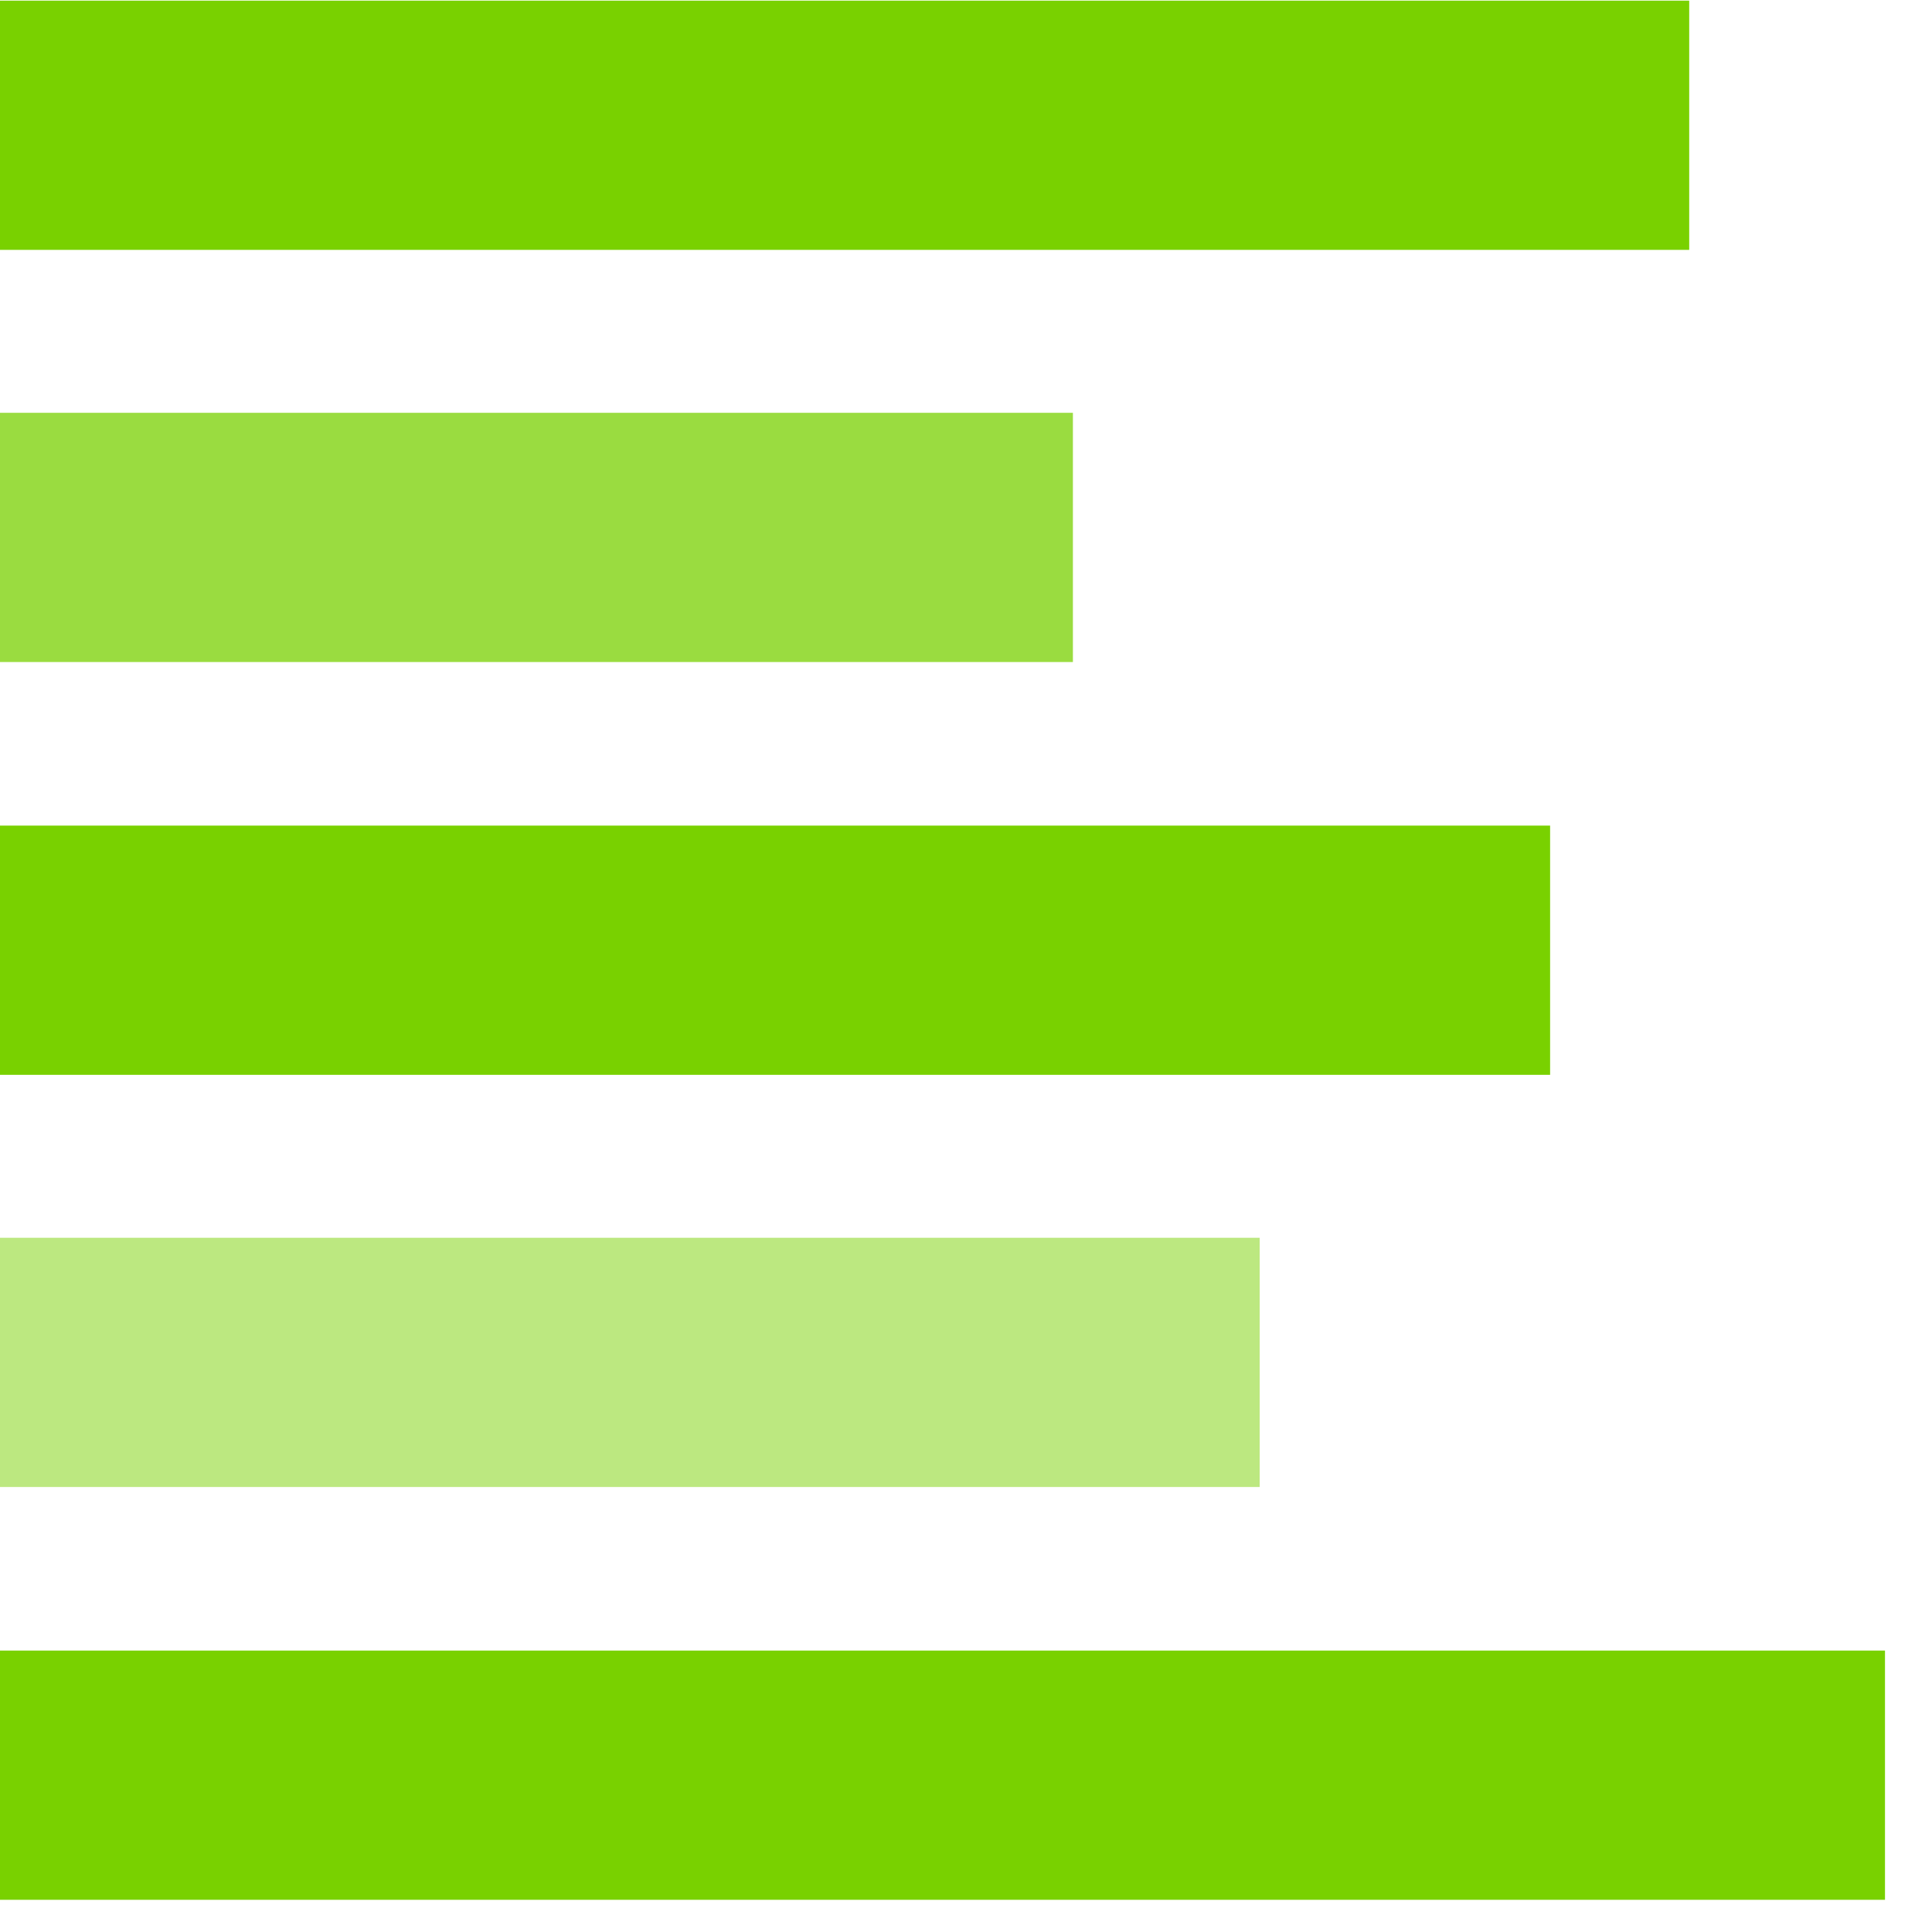 <?xml version="1.0" encoding="UTF-8"?>
<svg width="30px" height="30px" viewBox="0 0 30 30" version="1.1" xmlns="http://www.w3.org/2000/svg" xmlns:xlink="http://www.w3.org/1999/xlink">
    <title>shareholderanalysis</title>
    <g id="Maquettes" stroke="none" stroke-width="1" fill="none" fill-rule="evenodd">
        <g id="shareholderanalysis" transform="translate(0, 0.01)" fill-rule="nonzero">
            <rect id="Rectangle" fill="#79D100" x="0" y="0" width="26.23" height="3.87"></rect>
            <rect id="Rectangle" fill="#9ADC40" x="0" y="6.4" width="16.66" height="3.87"></rect>
            <rect id="Rectangle" fill="#79D100" x="0" y="12.81" width="24.07" height="3.87"></rect>
            <rect id="Rectangle" fill="#BCE880" x="0" y="19.21" width="19.56" height="3.87"></rect>
            <rect id="Rectangle" fill="#79D100" x="0" y="25.62" width="29.27" height="3.87"></rect>
        </g>
    </g>
</svg>